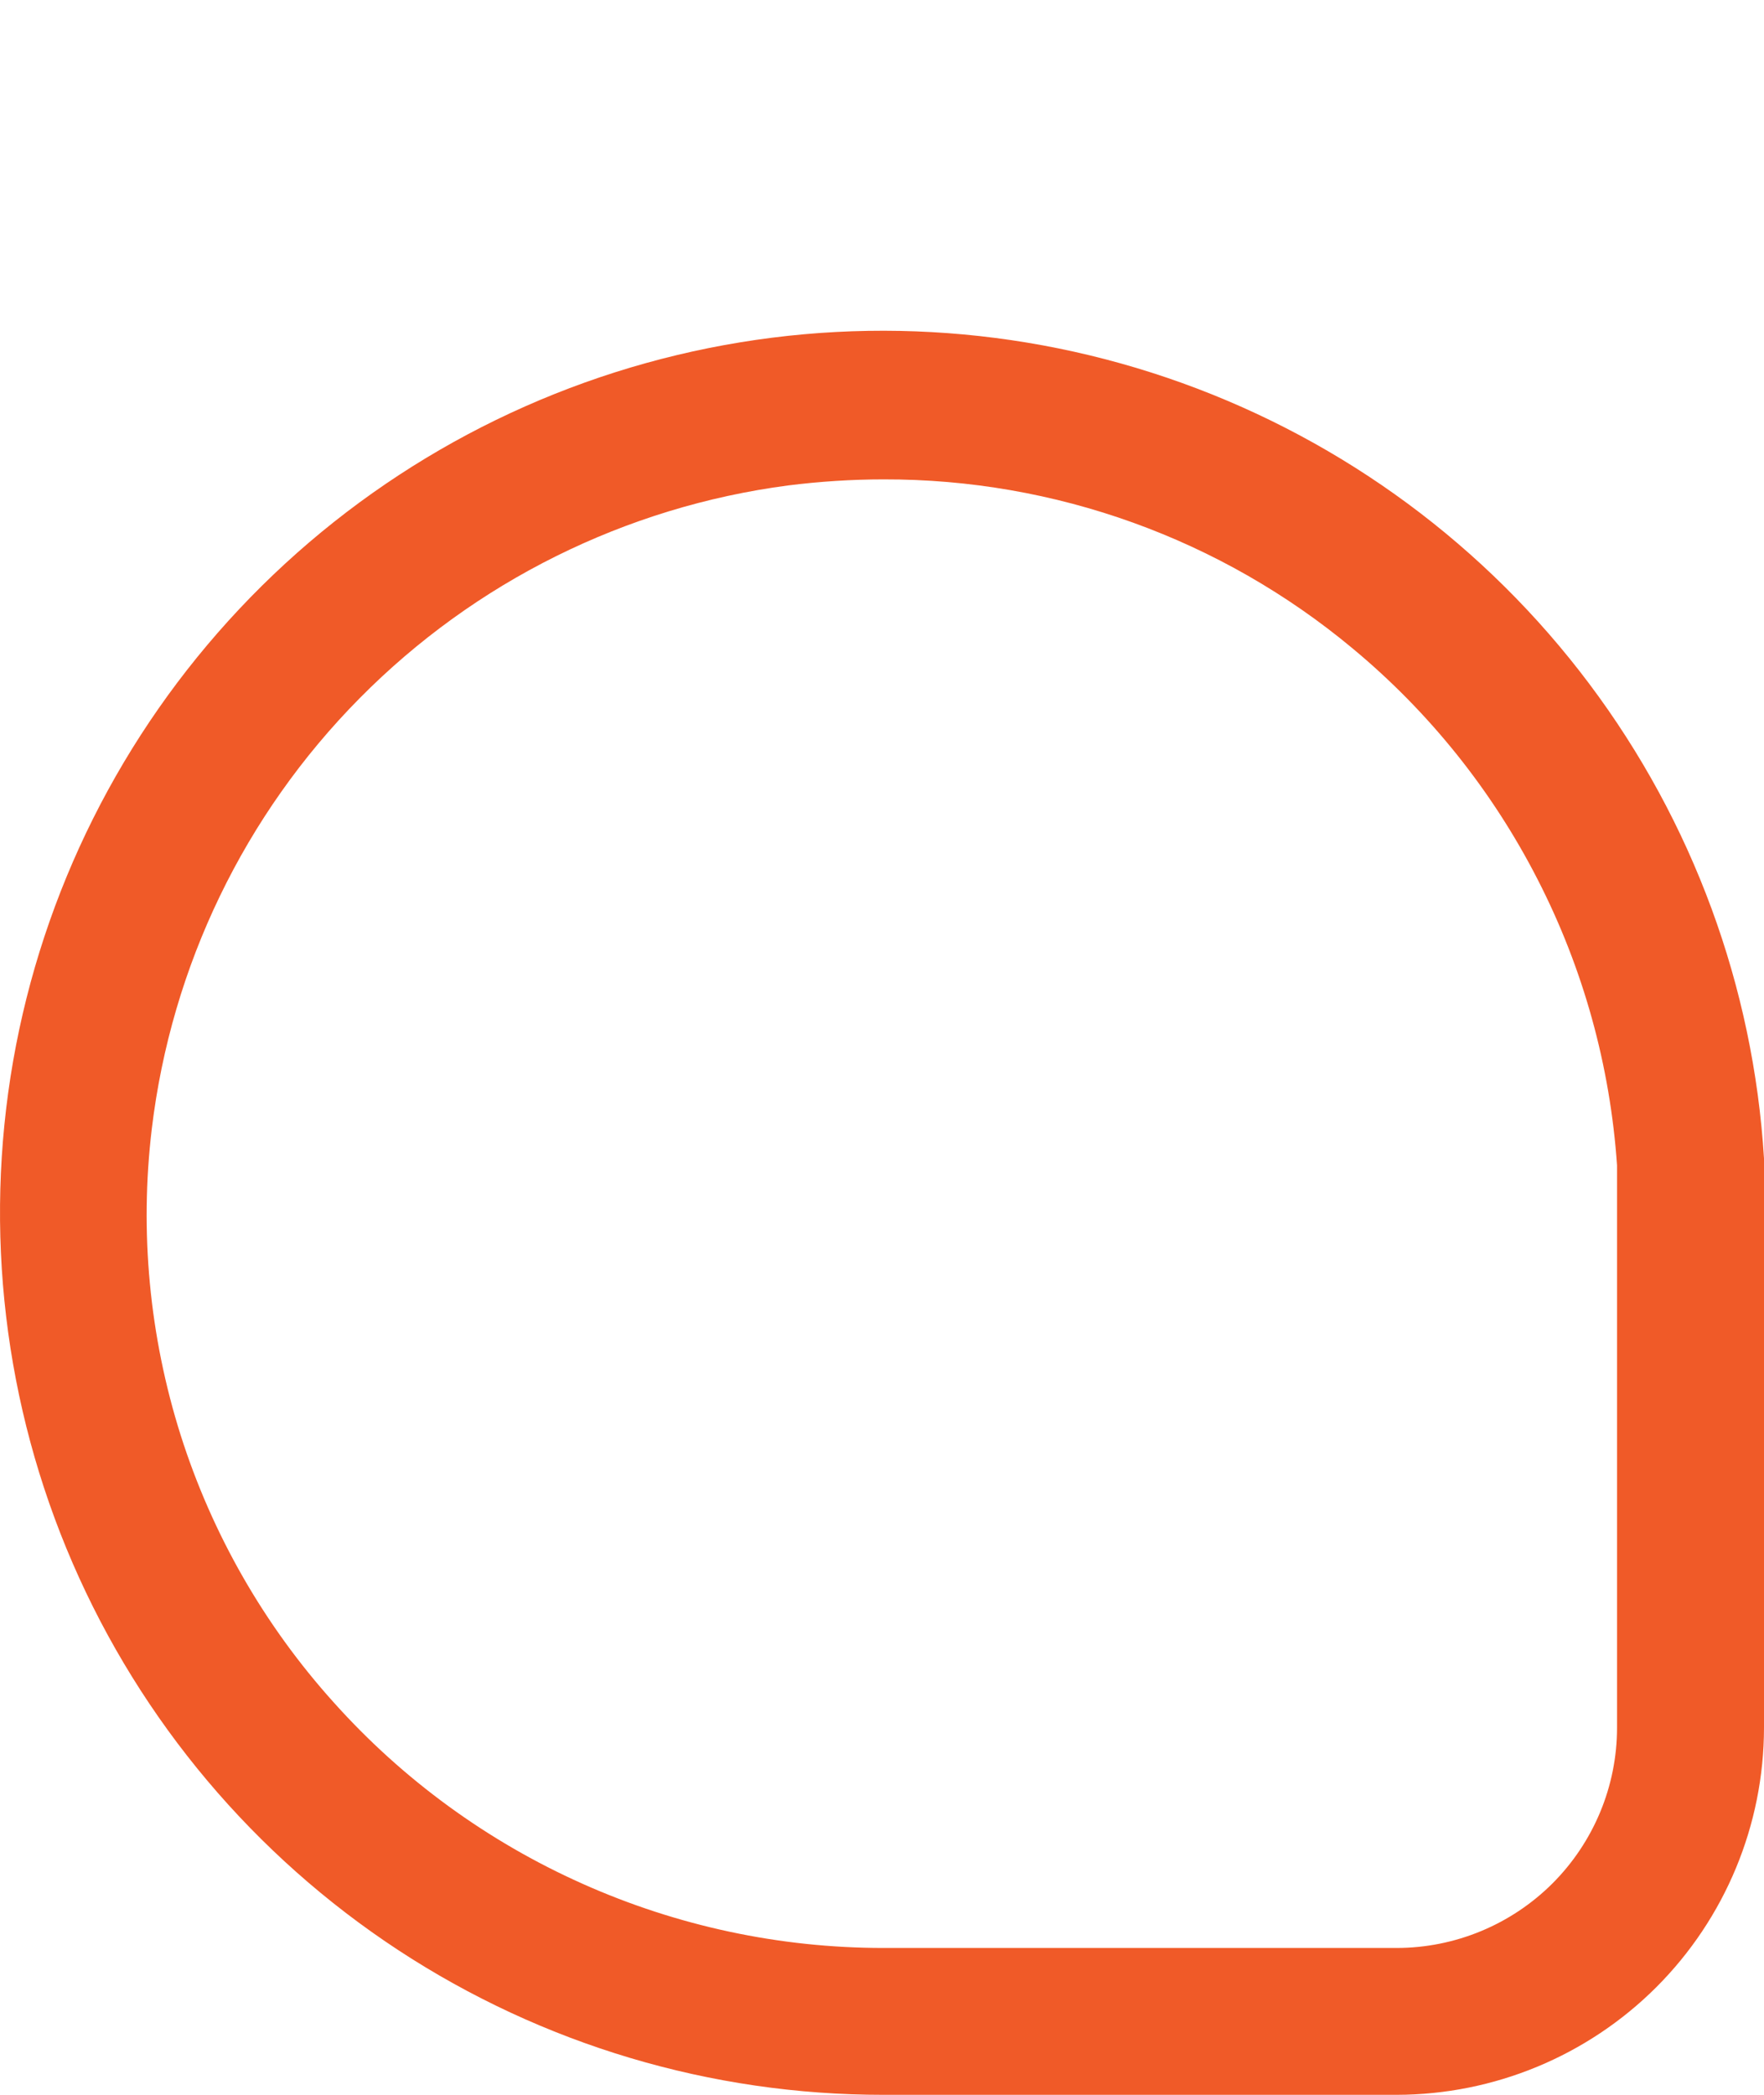 <svg width="16" height="19" viewBox="0 0 16 19" fill="none" xmlns="http://www.w3.org/2000/svg">
<path d="M16 10.507C15.904 8.948 15.353 7.452 14.415 6.202C13.478 4.953 12.195 4.005 10.725 3.475C9.255 2.945 7.662 2.856 6.142 3.22C4.622 3.584 3.242 4.384 2.172 5.522C1.102 6.66 0.388 8.086 0.119 9.624C-0.149 11.162 0.038 12.745 0.659 14.178C1.28 15.611 2.307 16.831 3.613 17.688C4.92 18.545 6.449 19.001 8.012 19H12.667C13.551 18.999 14.398 18.648 15.023 18.024C15.648 17.399 15.999 16.553 16 15.67V10.507ZM14.667 15.67C14.667 16.2 14.456 16.708 14.081 17.083C13.706 17.457 13.197 17.668 12.667 17.668H8.012C7.071 17.668 6.141 17.469 5.282 17.085C4.424 16.702 3.655 16.142 3.028 15.442C2.397 14.742 1.924 13.915 1.639 13.018C1.355 12.12 1.265 11.172 1.377 10.237C1.554 8.763 2.217 7.389 3.262 6.333C4.307 5.276 5.674 4.597 7.148 4.403C7.435 4.367 7.725 4.348 8.014 4.348C9.568 4.344 11.073 4.886 12.267 5.88C12.964 6.458 13.536 7.173 13.948 7.979C14.361 8.785 14.605 9.666 14.667 10.57V15.67Z" fill="#F05A28"/>
</svg>
